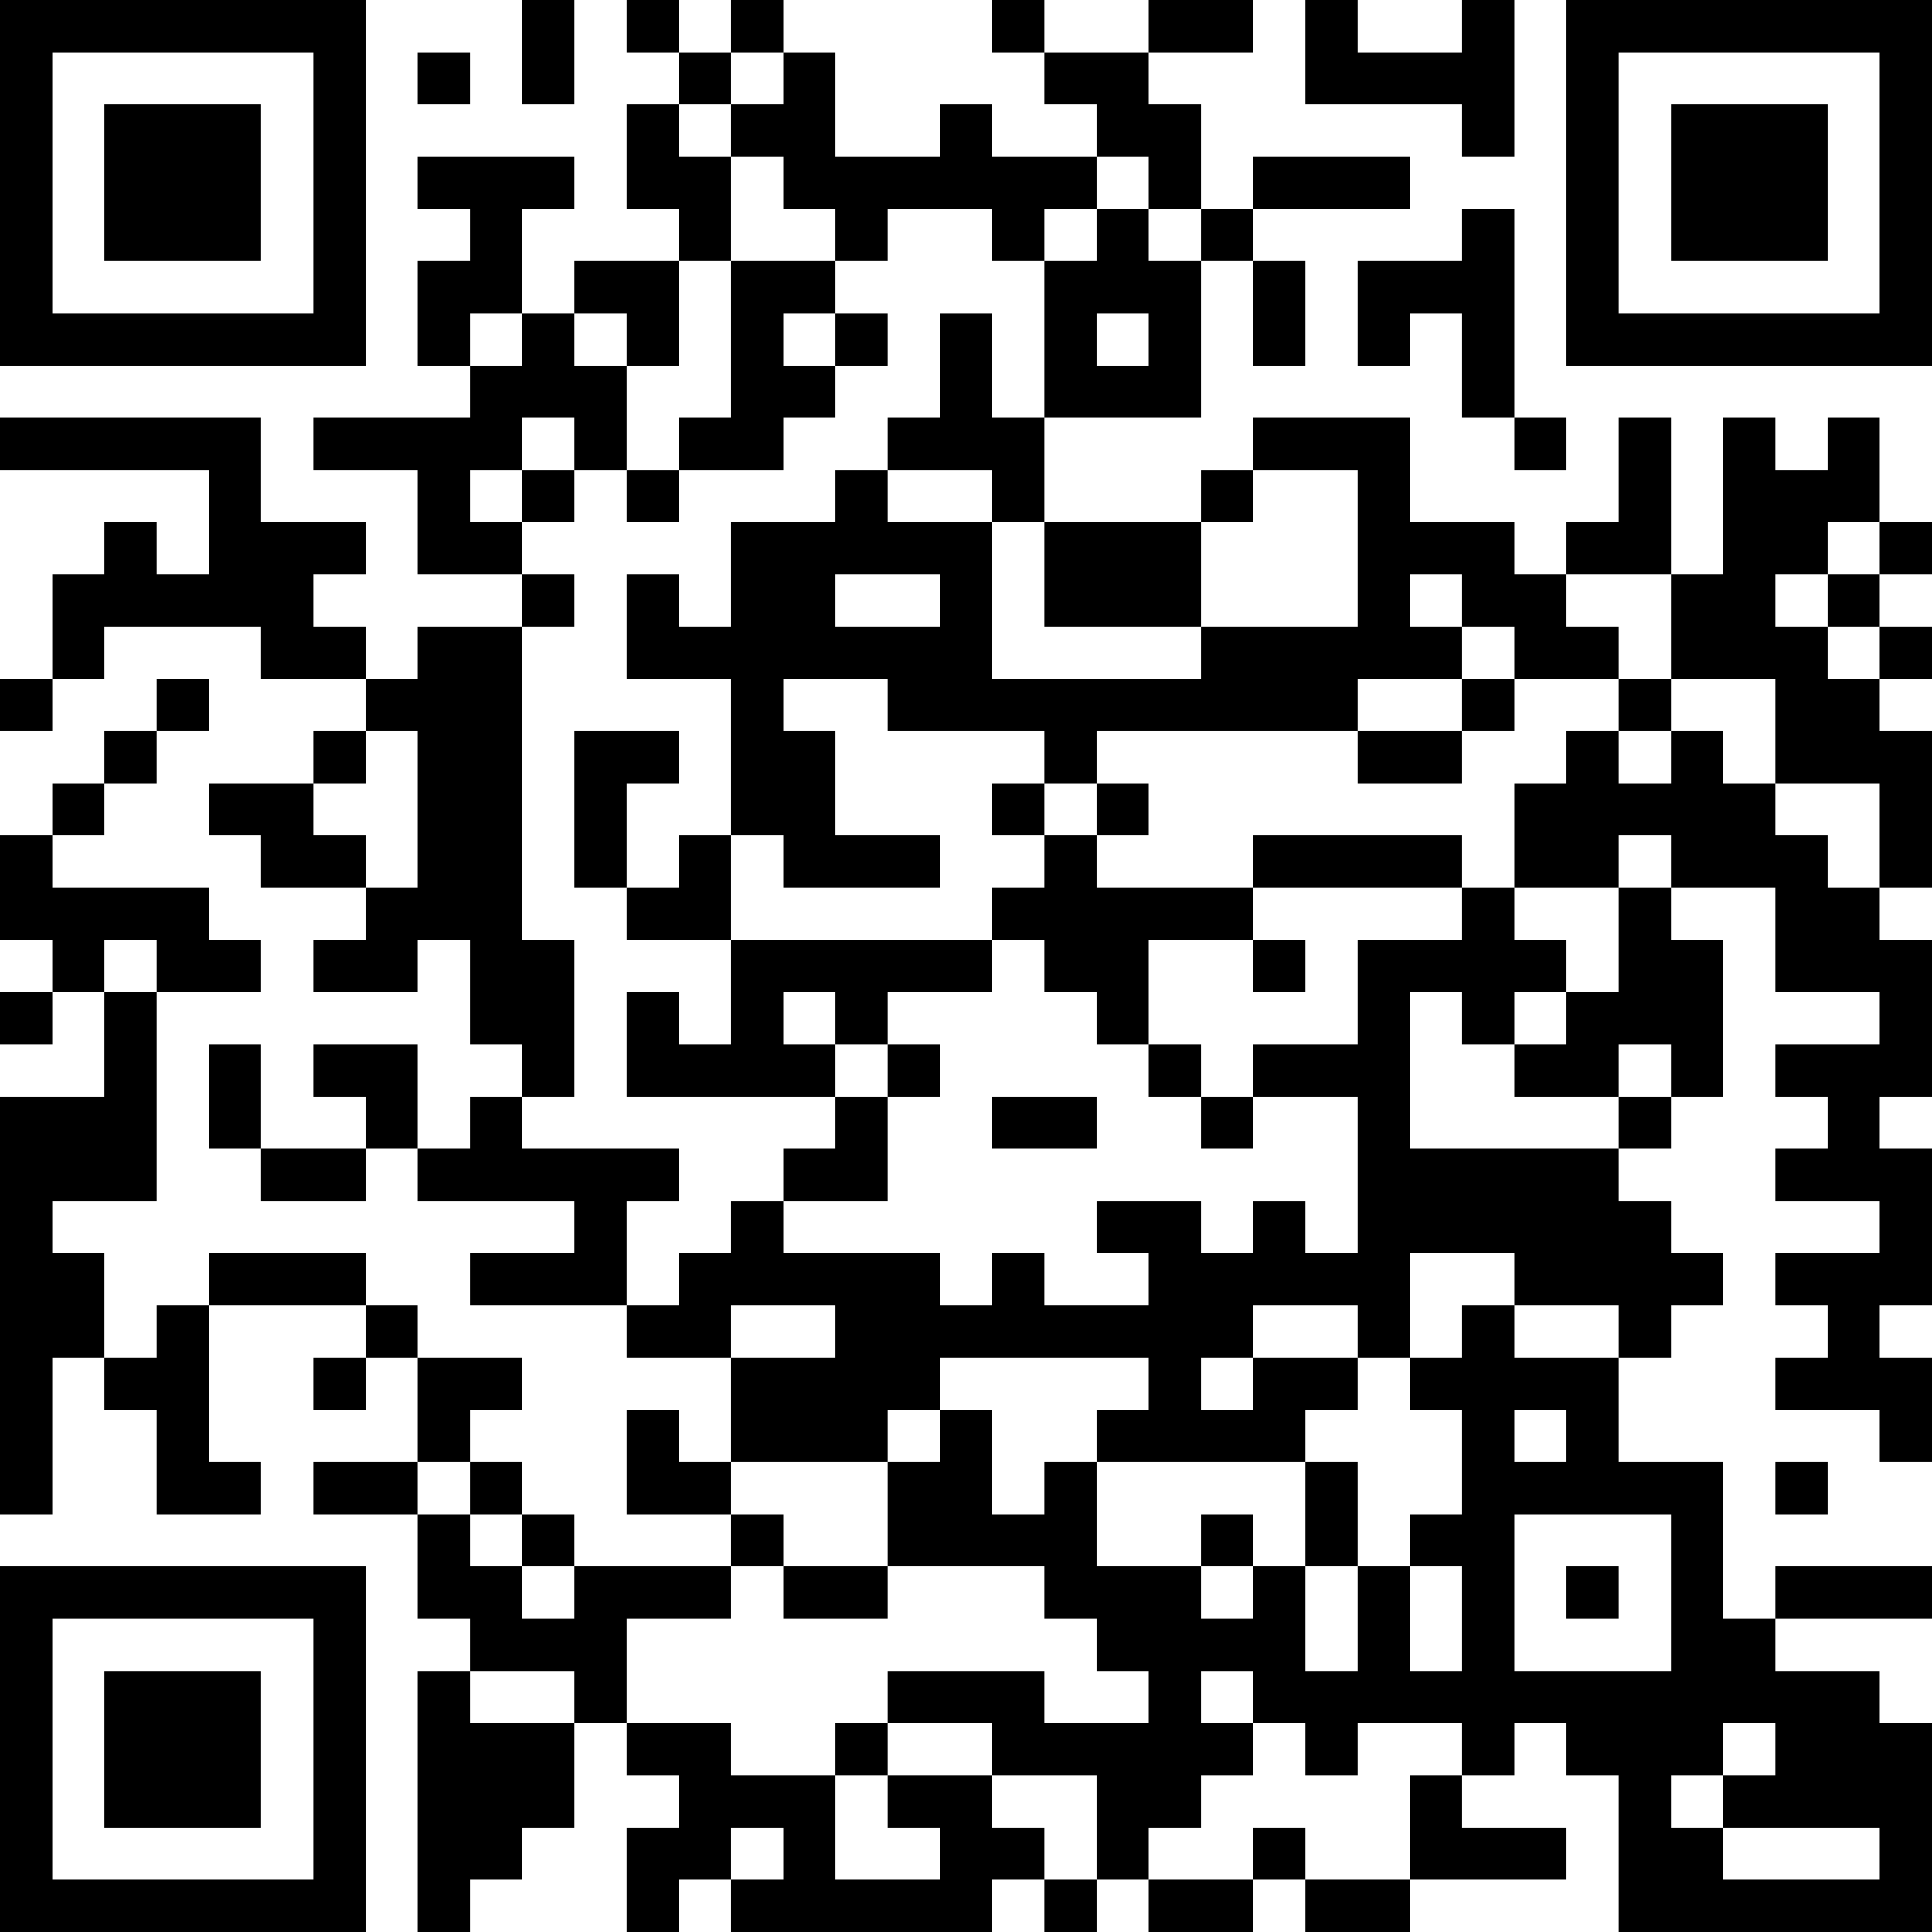 <?xml version="1.0" encoding="UTF-8"?>
<svg xmlns="http://www.w3.org/2000/svg" version="1.1" width="400" height="400" viewBox="0 0 400 400"><rect x="0" y="0" width="400" height="400" fill="#ffffff"/><g transform="scale(10.811)"><g transform="translate(0,0)"><path fill-rule="evenodd" d="M10 0L10 2L11 2L11 0ZM12 0L12 1L13 1L13 2L12 2L12 4L13 4L13 5L11 5L11 6L10 6L10 4L11 4L11 3L8 3L8 4L9 4L9 5L8 5L8 7L9 7L9 8L6 8L6 9L8 9L8 11L10 11L10 12L8 12L8 13L7 13L7 12L6 12L6 11L7 11L7 10L5 10L5 8L0 8L0 9L4 9L4 11L3 11L3 10L2 10L2 11L1 11L1 13L0 13L0 14L1 14L1 13L2 13L2 12L5 12L5 13L7 13L7 14L6 14L6 15L4 15L4 16L5 16L5 17L7 17L7 18L6 18L6 19L8 19L8 18L9 18L9 20L10 20L10 21L9 21L9 22L8 22L8 20L6 20L6 21L7 21L7 22L5 22L5 20L4 20L4 22L5 22L5 23L7 23L7 22L8 22L8 23L11 23L11 24L9 24L9 25L12 25L12 26L14 26L14 28L13 28L13 27L12 27L12 29L14 29L14 30L11 30L11 29L10 29L10 28L9 28L9 27L10 27L10 26L8 26L8 25L7 25L7 24L4 24L4 25L3 25L3 26L2 26L2 24L1 24L1 23L3 23L3 19L5 19L5 18L4 18L4 17L1 17L1 16L2 16L2 15L3 15L3 14L4 14L4 13L3 13L3 14L2 14L2 15L1 15L1 16L0 16L0 18L1 18L1 19L0 19L0 20L1 20L1 19L2 19L2 21L0 21L0 29L1 29L1 26L2 26L2 27L3 27L3 29L5 29L5 28L4 28L4 25L7 25L7 26L6 26L6 27L7 27L7 26L8 26L8 28L6 28L6 29L8 29L8 31L9 31L9 32L8 32L8 37L9 37L9 36L10 36L10 35L11 35L11 33L12 33L12 34L13 34L13 35L12 35L12 37L13 37L13 36L14 36L14 37L19 37L19 36L20 36L20 37L21 37L21 36L22 36L22 37L24 37L24 36L25 36L25 37L27 37L27 36L30 36L30 35L28 35L28 34L29 34L29 33L30 33L30 34L31 34L31 37L37 37L37 33L36 33L36 32L34 32L34 31L37 31L37 30L34 30L34 31L33 31L33 28L31 28L31 26L32 26L32 25L33 25L33 24L32 24L32 23L31 23L31 22L32 22L32 21L33 21L33 18L32 18L32 17L34 17L34 19L36 19L36 20L34 20L34 21L35 21L35 22L34 22L34 23L36 23L36 24L34 24L34 25L35 25L35 26L34 26L34 27L36 27L36 28L37 28L37 26L36 26L36 25L37 25L37 22L36 22L36 21L37 21L37 18L36 18L36 17L37 17L37 14L36 14L36 13L37 13L37 12L36 12L36 11L37 11L37 10L36 10L36 8L35 8L35 9L34 9L34 8L33 8L33 11L32 11L32 8L31 8L31 10L30 10L30 11L29 11L29 10L27 10L27 8L24 8L24 9L23 9L23 10L20 10L20 8L23 8L23 5L24 5L24 7L25 7L25 5L24 5L24 4L27 4L27 3L24 3L24 4L23 4L23 2L22 2L22 1L24 1L24 0L22 0L22 1L20 1L20 0L19 0L19 1L20 1L20 2L21 2L21 3L19 3L19 2L18 2L18 3L16 3L16 1L15 1L15 0L14 0L14 1L13 1L13 0ZM25 0L25 2L28 2L28 3L29 3L29 0L28 0L28 1L26 1L26 0ZM8 1L8 2L9 2L9 1ZM14 1L14 2L13 2L13 3L14 3L14 5L13 5L13 7L12 7L12 6L11 6L11 7L12 7L12 9L11 9L11 8L10 8L10 9L9 9L9 10L10 10L10 11L11 11L11 12L10 12L10 18L11 18L11 21L10 21L10 22L13 22L13 23L12 23L12 25L13 25L13 24L14 24L14 23L15 23L15 24L18 24L18 25L19 25L19 24L20 24L20 25L22 25L22 24L21 24L21 23L23 23L23 24L24 24L24 23L25 23L25 24L26 24L26 21L24 21L24 20L26 20L26 18L28 18L28 17L29 17L29 18L30 18L30 19L29 19L29 20L28 20L28 19L27 19L27 22L31 22L31 21L32 21L32 20L31 20L31 21L29 21L29 20L30 20L30 19L31 19L31 17L32 17L32 16L31 16L31 17L29 17L29 15L30 15L30 14L31 14L31 15L32 15L32 14L33 14L33 15L34 15L34 16L35 16L35 17L36 17L36 15L34 15L34 13L32 13L32 11L30 11L30 12L31 12L31 13L29 13L29 12L28 12L28 11L27 11L27 12L28 12L28 13L26 13L26 14L21 14L21 15L20 15L20 14L17 14L17 13L15 13L15 14L16 14L16 16L18 16L18 17L15 17L15 16L14 16L14 13L12 13L12 11L13 11L13 12L14 12L14 10L16 10L16 9L17 9L17 10L19 10L19 13L23 13L23 12L26 12L26 9L24 9L24 10L23 10L23 12L20 12L20 10L19 10L19 9L17 9L17 8L18 8L18 6L19 6L19 8L20 8L20 5L21 5L21 4L22 4L22 5L23 5L23 4L22 4L22 3L21 3L21 4L20 4L20 5L19 5L19 4L17 4L17 5L16 5L16 4L15 4L15 3L14 3L14 2L15 2L15 1ZM28 4L28 5L26 5L26 7L27 7L27 6L28 6L28 8L29 8L29 9L30 9L30 8L29 8L29 4ZM14 5L14 8L13 8L13 9L12 9L12 10L13 10L13 9L15 9L15 8L16 8L16 7L17 7L17 6L16 6L16 5ZM9 6L9 7L10 7L10 6ZM15 6L15 7L16 7L16 6ZM21 6L21 7L22 7L22 6ZM10 9L10 10L11 10L11 9ZM35 10L35 11L34 11L34 12L35 12L35 13L36 13L36 12L35 12L35 11L36 11L36 10ZM16 11L16 12L18 12L18 11ZM28 13L28 14L26 14L26 15L28 15L28 14L29 14L29 13ZM31 13L31 14L32 14L32 13ZM7 14L7 15L6 15L6 16L7 16L7 17L8 17L8 14ZM11 14L11 17L12 17L12 18L14 18L14 20L13 20L13 19L12 19L12 21L16 21L16 22L15 22L15 23L17 23L17 21L18 21L18 20L17 20L17 19L19 19L19 18L20 18L20 19L21 19L21 20L22 20L22 21L23 21L23 22L24 22L24 21L23 21L23 20L22 20L22 18L24 18L24 19L25 19L25 18L24 18L24 17L28 17L28 16L24 16L24 17L21 17L21 16L22 16L22 15L21 15L21 16L20 16L20 15L19 15L19 16L20 16L20 17L19 17L19 18L14 18L14 16L13 16L13 17L12 17L12 15L13 15L13 14ZM2 18L2 19L3 19L3 18ZM15 19L15 20L16 20L16 21L17 21L17 20L16 20L16 19ZM19 21L19 22L21 22L21 21ZM27 24L27 26L26 26L26 25L24 25L24 26L23 26L23 27L24 27L24 26L26 26L26 27L25 27L25 28L21 28L21 27L22 27L22 26L18 26L18 27L17 27L17 28L14 28L14 29L15 29L15 30L14 30L14 31L12 31L12 33L14 33L14 34L16 34L16 36L18 36L18 35L17 35L17 34L19 34L19 35L20 35L20 36L21 36L21 34L19 34L19 33L17 33L17 32L20 32L20 33L22 33L22 32L21 32L21 31L20 31L20 30L17 30L17 28L18 28L18 27L19 27L19 29L20 29L20 28L21 28L21 30L23 30L23 31L24 31L24 30L25 30L25 32L26 32L26 30L27 30L27 32L28 32L28 30L27 30L27 29L28 29L28 27L27 27L27 26L28 26L28 25L29 25L29 26L31 26L31 25L29 25L29 24ZM14 25L14 26L16 26L16 25ZM29 27L29 28L30 28L30 27ZM8 28L8 29L9 29L9 30L10 30L10 31L11 31L11 30L10 30L10 29L9 29L9 28ZM25 28L25 30L26 30L26 28ZM34 28L34 29L35 29L35 28ZM23 29L23 30L24 30L24 29ZM29 29L29 32L32 32L32 29ZM15 30L15 31L17 31L17 30ZM30 30L30 31L31 31L31 30ZM9 32L9 33L11 33L11 32ZM23 32L23 33L24 33L24 34L23 34L23 35L22 35L22 36L24 36L24 35L25 35L25 36L27 36L27 34L28 34L28 33L26 33L26 34L25 34L25 33L24 33L24 32ZM16 33L16 34L17 34L17 33ZM33 33L33 34L32 34L32 35L33 35L33 36L36 36L36 35L33 35L33 34L34 34L34 33ZM14 35L14 36L15 36L15 35ZM0 0L0 7L7 7L7 0ZM1 1L1 6L6 6L6 1ZM2 2L2 5L5 5L5 2ZM30 0L30 7L37 7L37 0ZM31 1L31 6L36 6L36 1ZM32 2L32 5L35 5L35 2ZM0 30L0 37L7 37L7 30ZM1 31L1 36L6 36L6 31ZM2 32L2 35L5 35L5 32Z" fill="#000000"/></g></g></svg>

